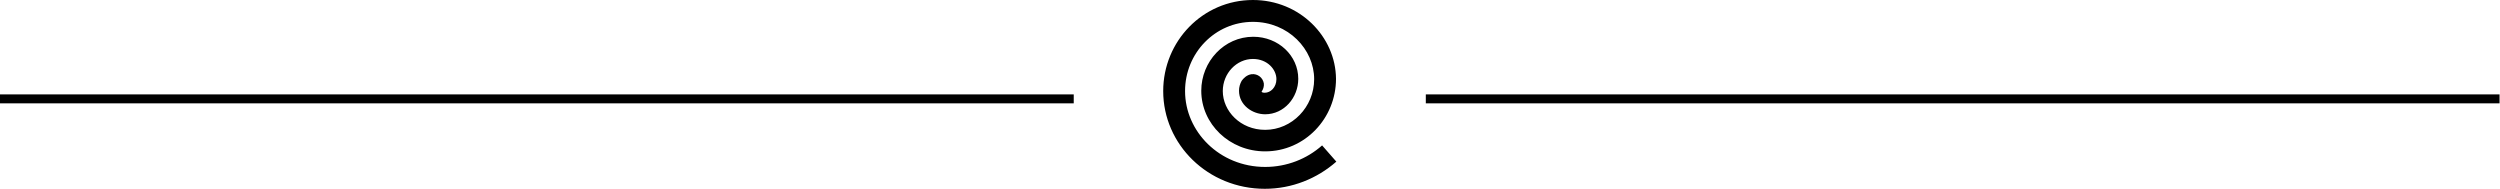 <?xml version="1.0" encoding="UTF-8"?> <svg xmlns="http://www.w3.org/2000/svg" width="2794" height="211" viewBox="0 0 2794 211" fill="none"><path d="M1477.58 162.507C1460.56 177.684 1437.99 186.568 1413.95 186.568C1362.89 186.568 1324.42 146.96 1324.42 101.798C1324.42 59.228 1358.08 24.432 1400.26 24.432C1439.84 24.432 1468.7 55.156 1468.7 88.472C1468.7 119.567 1443.91 145.109 1413.95 145.109C1386.2 145.109 1366.59 124.009 1366.59 101.798C1366.59 81.809 1382.13 65.891 1400.26 65.891C1416.54 65.891 1426.52 77.737 1426.52 88.472C1426.52 97.726 1419.87 103.649 1413.58 103.649C1411.36 103.649 1410.62 103.279 1409.88 102.539C1411.73 99.947 1412.84 96.616 1412.47 93.284C1411.36 86.621 1405.44 82.179 1398.78 82.919C1393.23 83.66 1389.53 87.732 1387.68 90.323C1385.83 93.654 1384.72 97.356 1384.72 101.428C1384.72 117.346 1399.52 127.711 1413.95 127.711C1435.03 127.711 1450.94 109.202 1450.94 88.102C1450.94 62.19 1428.74 41.09 1400.63 41.09C1368.07 41.09 1342.54 68.853 1342.54 101.428C1342.54 138.446 1373.99 169.17 1413.95 169.17C1458.34 169.17 1493.12 132.153 1493.12 88.102C1492.75 41.09 1452.79 0 1400.26 0C1344.39 0 1300 45.902 1300 101.798C1300 161.396 1349.94 211 1413.58 211C1443.91 211 1472.03 199.525 1493.49 180.646L1477.58 162.507Z" fill="black"></path><path d="M1593.49 110.5H2793.49" stroke="black" stroke-width="10"></path><path d="M0 110.5H1200" stroke="black" stroke-width="10"></path></svg> 
